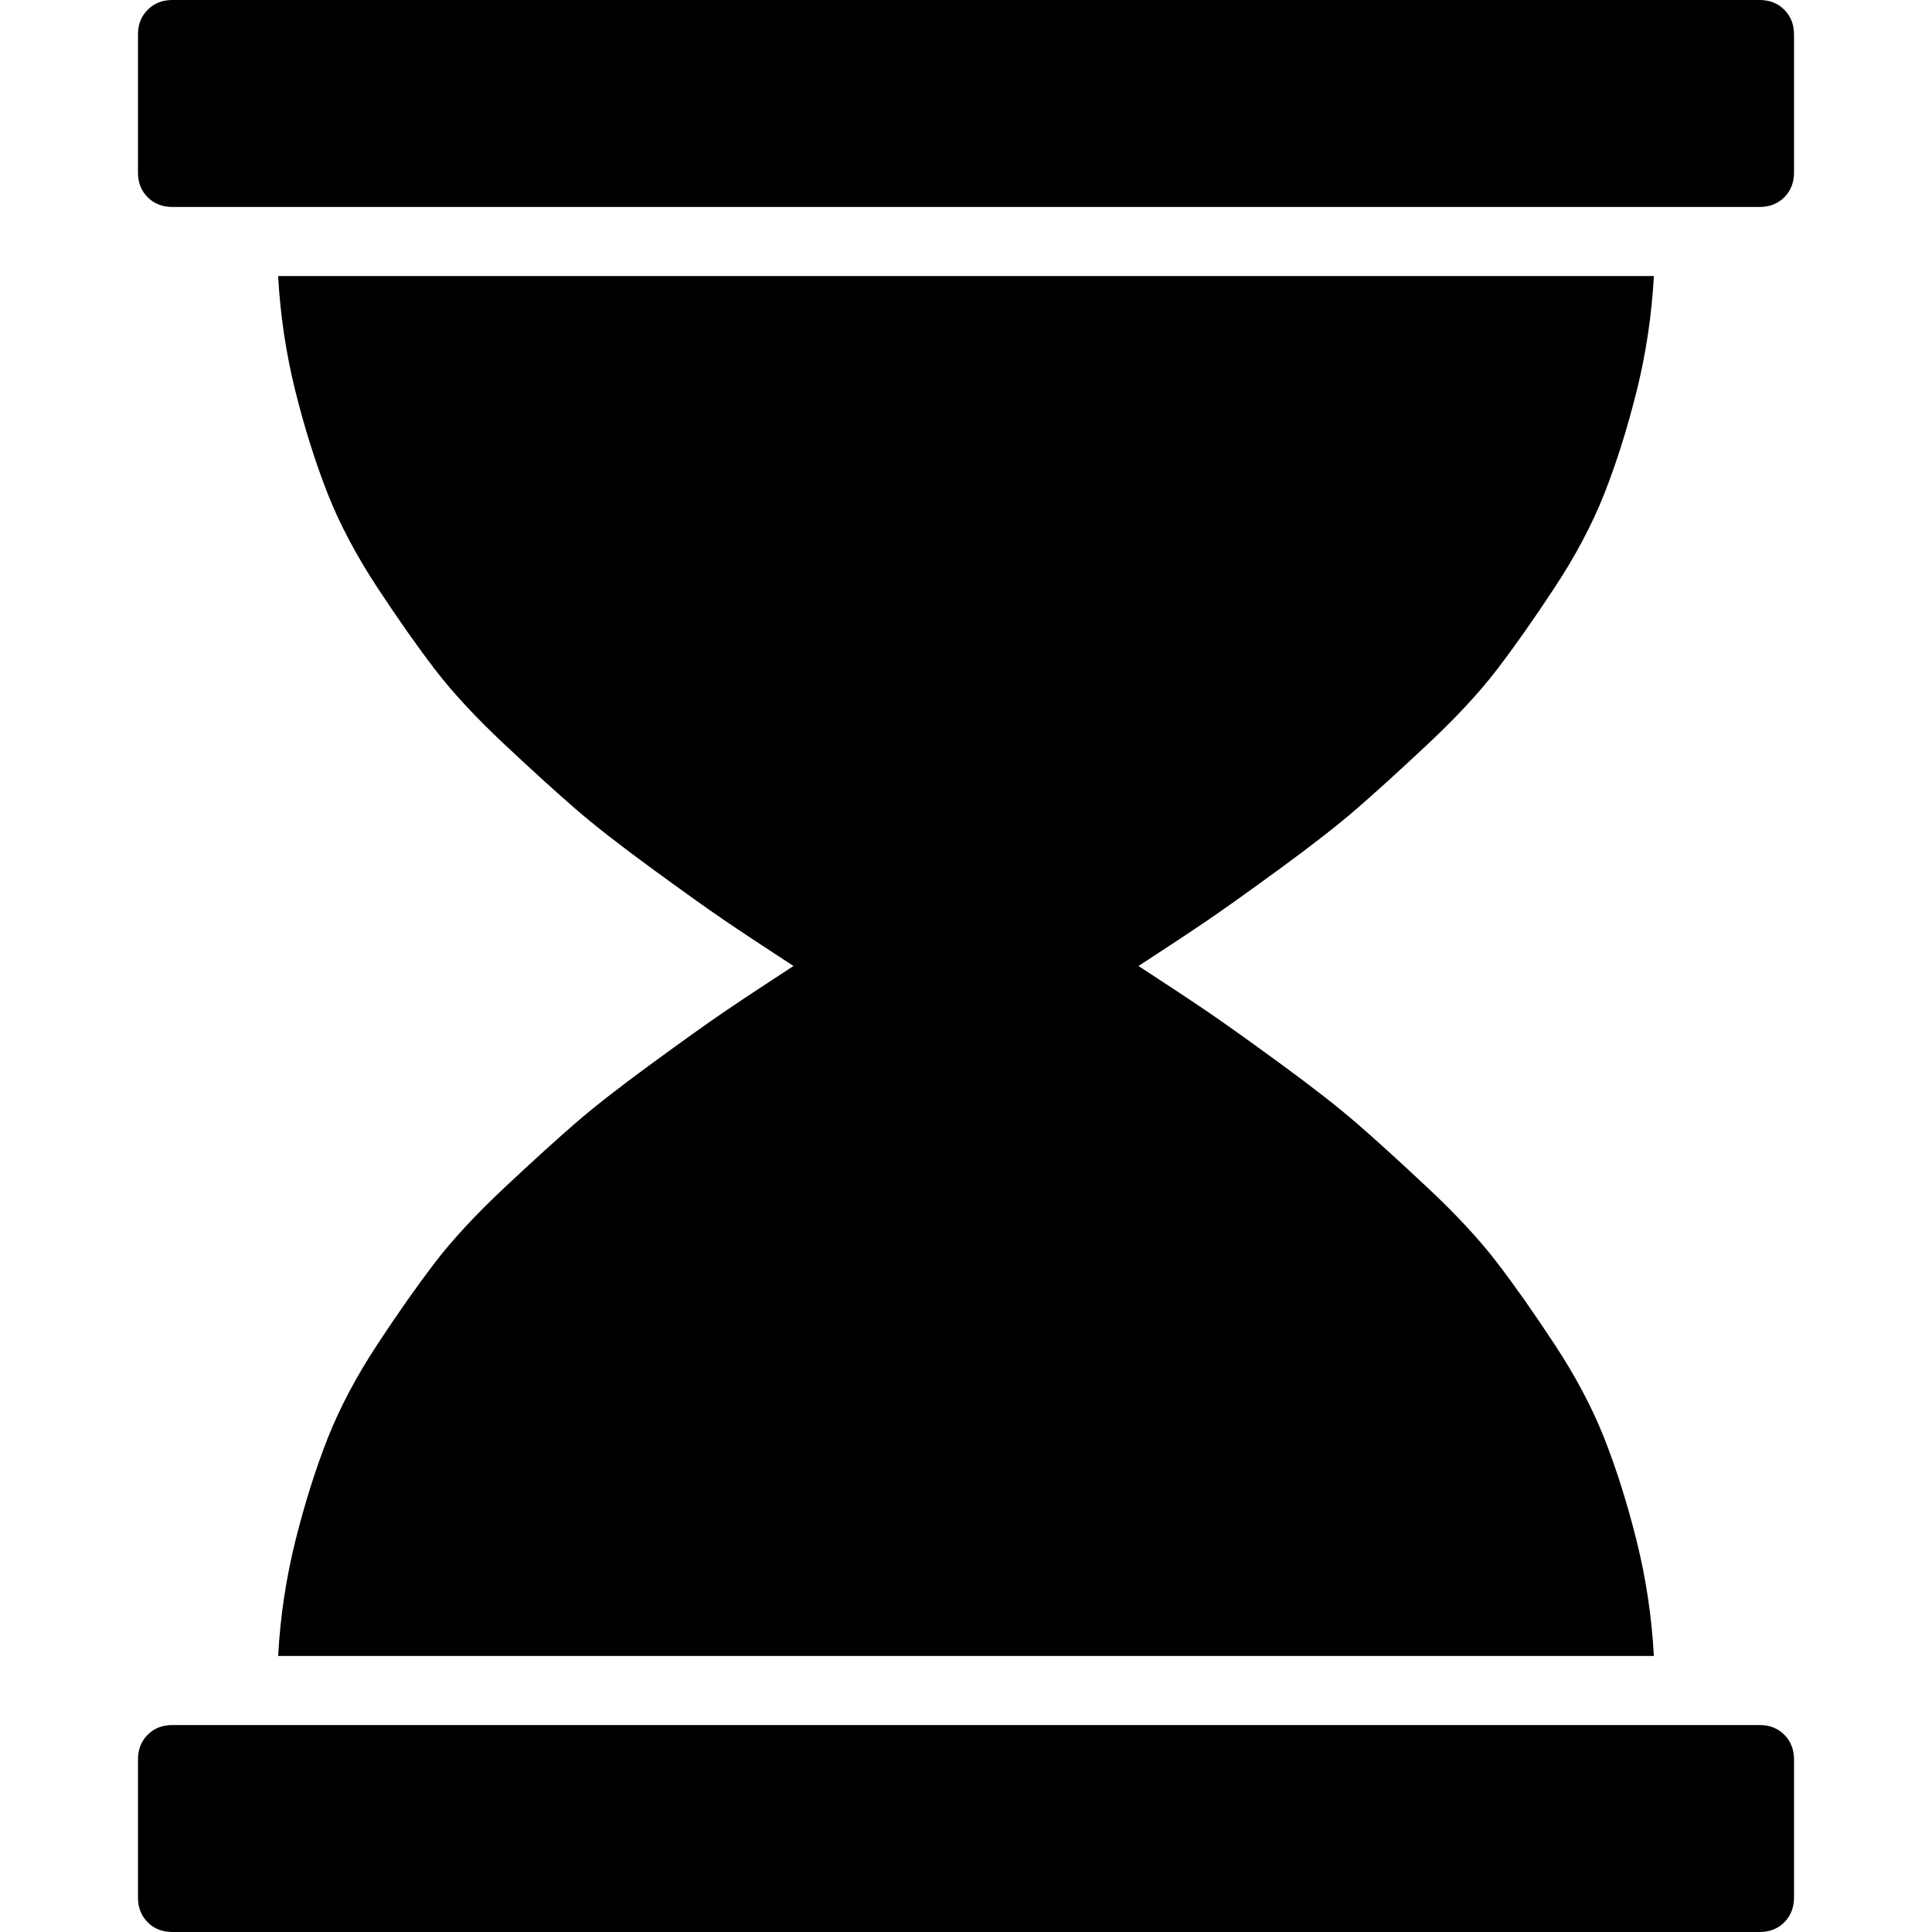 <svg width="24" height="24" viewBox="0 0 24 24" fill="none" xmlns="http://www.w3.org/2000/svg">
<path d="M21.857 21.429C21.982 21.429 22.085 21.469 22.165 21.549C22.245 21.63 22.286 21.732 22.286 21.857V23.571C22.286 23.696 22.245 23.799 22.165 23.88C22.085 23.96 21.982 24 21.857 24H2.143C2.018 24 1.915 23.96 1.835 23.88C1.754 23.799 1.714 23.696 1.714 23.571V21.857C1.714 21.732 1.754 21.63 1.835 21.549C1.915 21.469 2.018 21.429 2.143 21.429H21.857ZM3.455 20.571C3.482 20.08 3.554 19.603 3.67 19.138C3.786 18.674 3.92 18.25 4.071 17.866C4.223 17.482 4.429 17.094 4.688 16.701C4.946 16.308 5.185 15.969 5.404 15.683C5.623 15.397 5.911 15.087 6.268 14.752C6.625 14.417 6.92 14.15 7.152 13.949C7.384 13.748 7.699 13.502 8.096 13.212C8.493 12.922 8.79 12.71 8.987 12.576C9.183 12.442 9.473 12.25 9.857 12C9.473 11.75 9.183 11.558 8.987 11.424C8.79 11.29 8.493 11.078 8.096 10.788C7.699 10.498 7.384 10.252 7.152 10.051C6.92 9.85 6.625 9.583 6.268 9.248C5.911 8.913 5.623 8.603 5.404 8.317C5.185 8.031 4.946 7.692 4.688 7.299C4.429 6.906 4.223 6.518 4.071 6.134C3.92 5.75 3.786 5.326 3.67 4.862C3.554 4.397 3.482 3.92 3.455 3.429H20.545C20.518 3.92 20.446 4.397 20.33 4.862C20.214 5.326 20.08 5.75 19.929 6.134C19.777 6.518 19.571 6.906 19.312 7.299C19.054 7.692 18.815 8.031 18.596 8.317C18.377 8.603 18.089 8.913 17.732 9.248C17.375 9.583 17.08 9.85 16.848 10.051C16.616 10.252 16.301 10.498 15.904 10.788C15.507 11.078 15.21 11.29 15.013 11.424C14.817 11.558 14.527 11.75 14.143 12C14.527 12.25 14.817 12.442 15.013 12.576C15.21 12.71 15.507 12.922 15.904 13.212C16.301 13.502 16.616 13.748 16.848 13.949C17.08 14.15 17.375 14.417 17.732 14.752C18.089 15.087 18.377 15.397 18.596 15.683C18.815 15.969 19.054 16.308 19.312 16.701C19.571 17.094 19.777 17.482 19.929 17.866C20.08 18.25 20.214 18.674 20.33 19.138C20.446 19.603 20.518 20.08 20.545 20.571H3.455ZM21.857 0C21.982 0 22.085 0.04 22.165 0.121C22.245 0.201 22.286 0.304 22.286 0.429V2.143C22.286 2.268 22.245 2.371 22.165 2.451C22.085 2.531 21.982 2.571 21.857 2.571H2.143C2.018 2.571 1.915 2.531 1.835 2.451C1.754 2.371 1.714 2.268 1.714 2.143V0.429C1.714 0.304 1.754 0.201 1.835 0.121C1.915 0.04 2.018 0 2.143 0H21.857Z" fill="black"/>
</svg>
